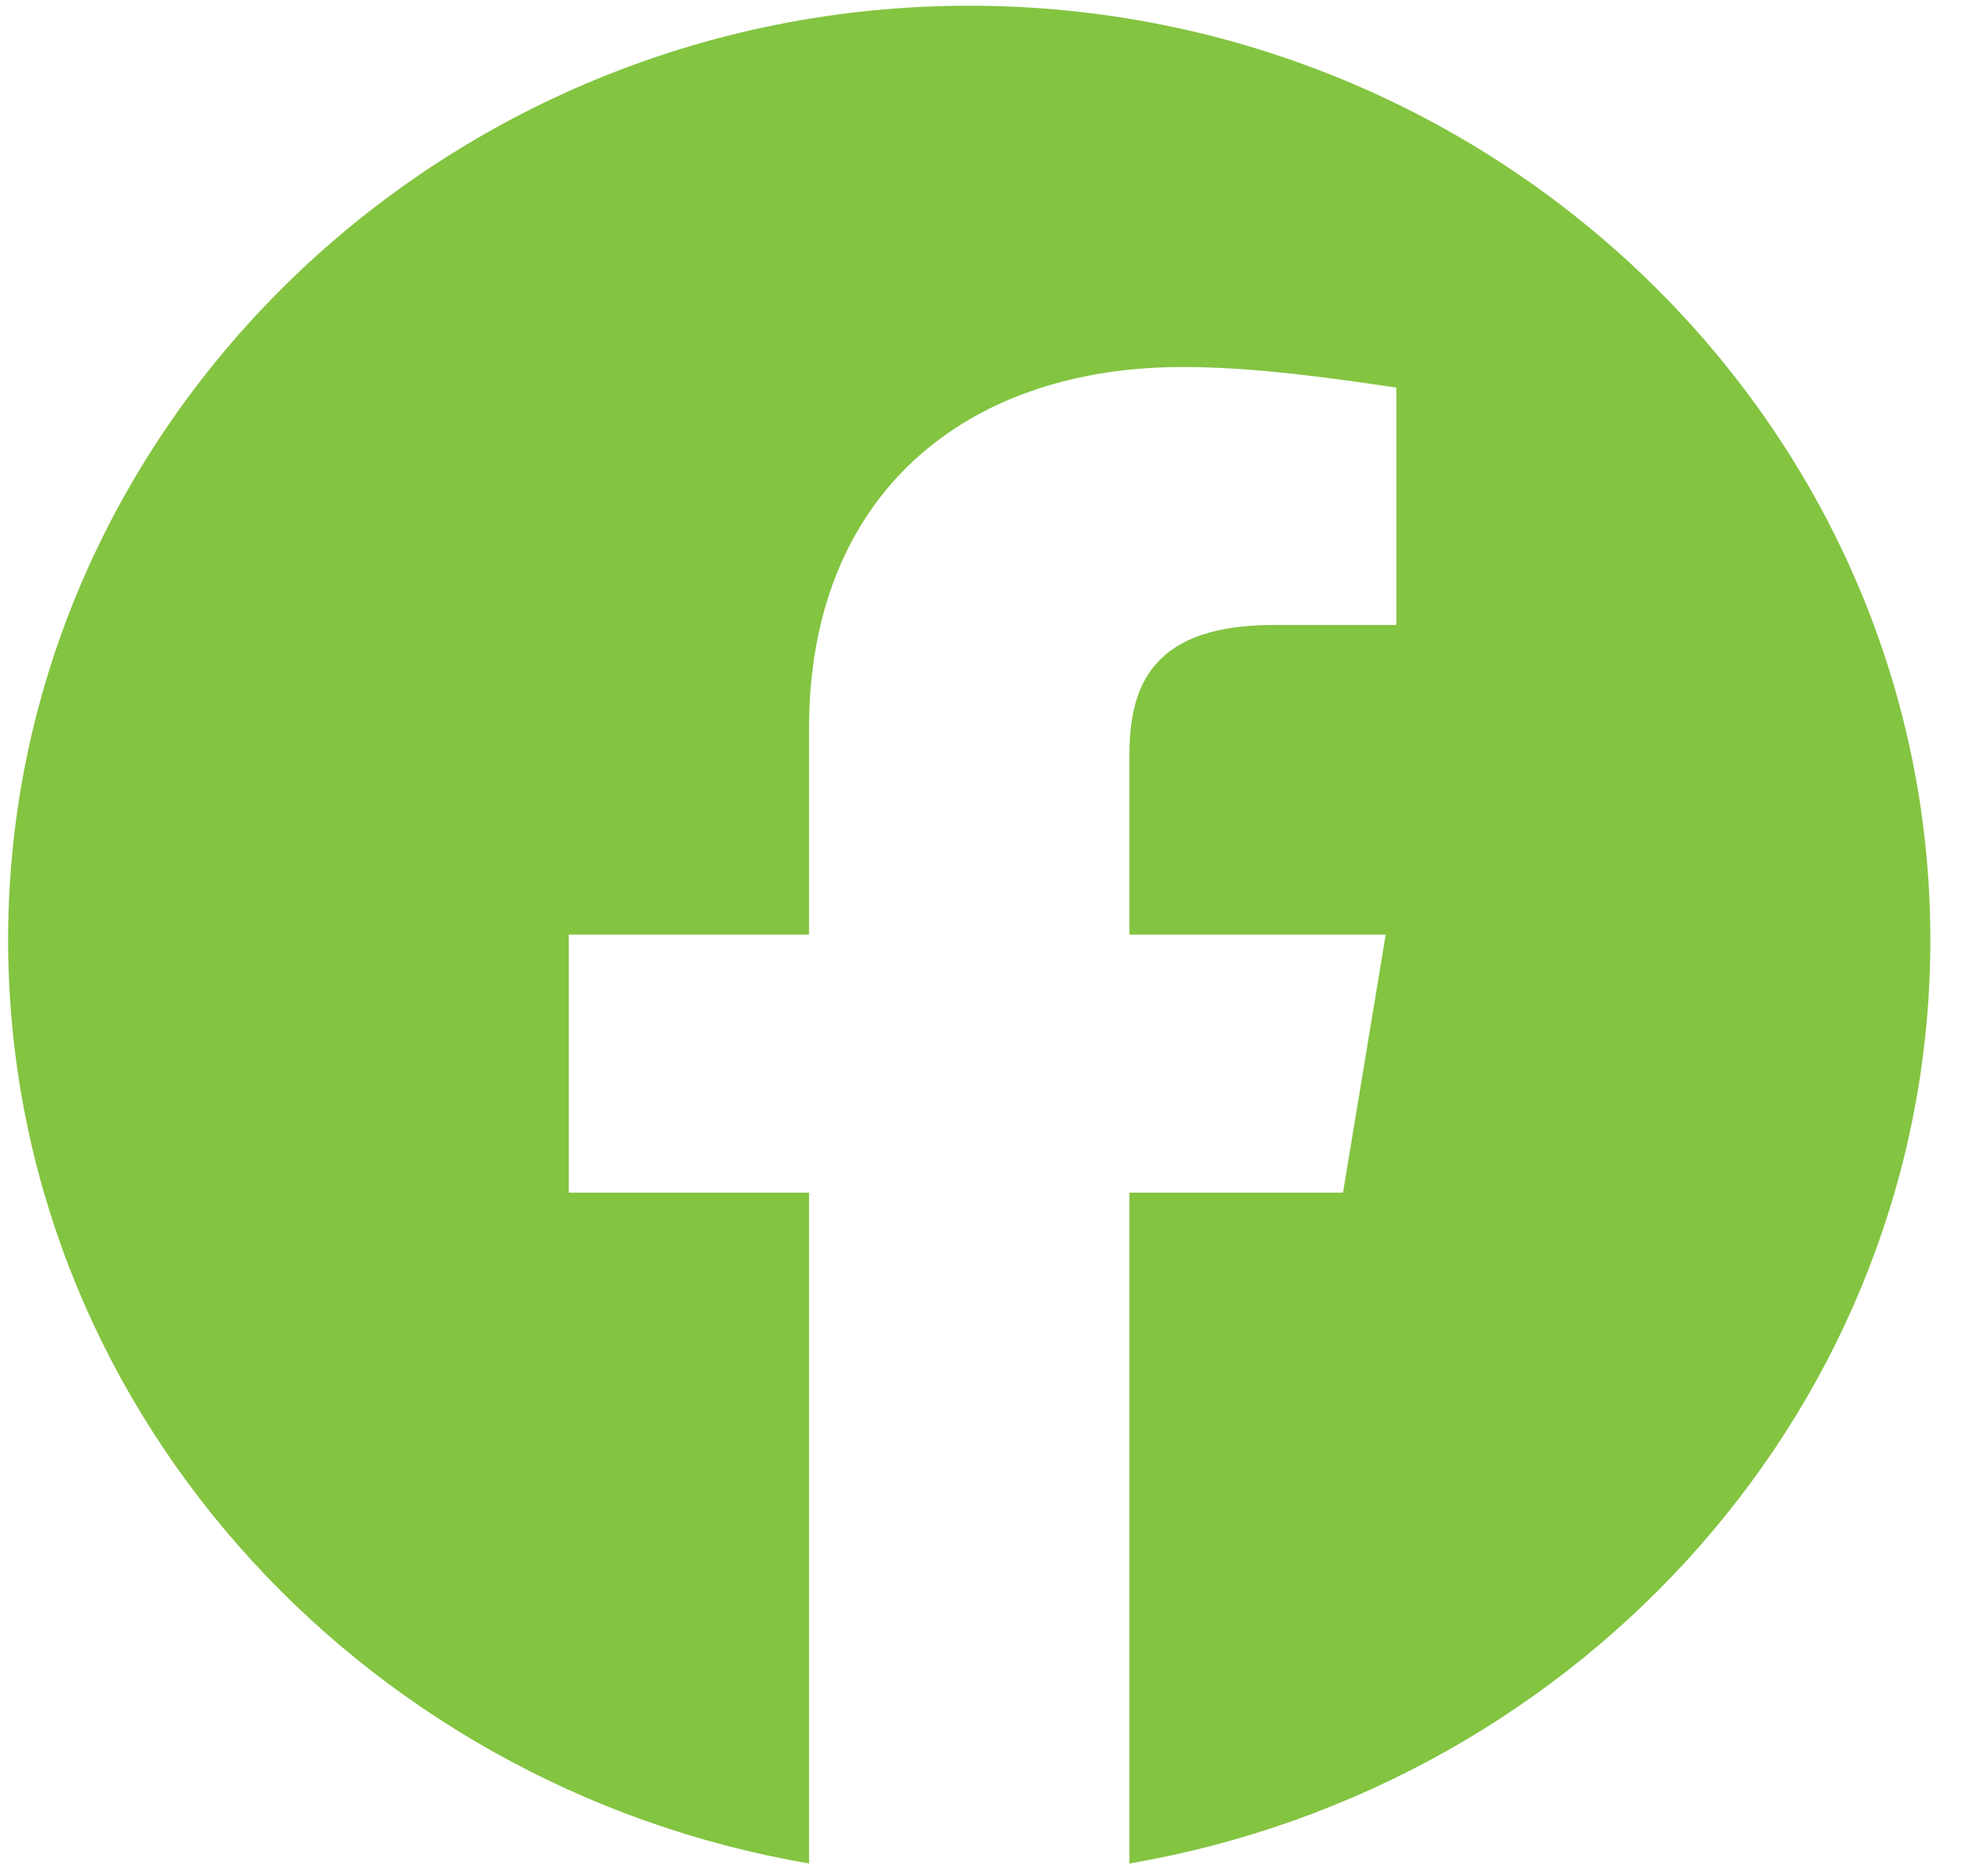 <?xml version="1.0" encoding="UTF-8"?> <svg xmlns="http://www.w3.org/2000/svg" width="44" height="42" viewBox="0 0 44 42" fill="none"><path fill-rule="evenodd" clip-rule="evenodd" d="M0.182 21.037C0.182 31.375 7.949 39.971 18.107 41.714V26.697H12.729V20.921H18.107V16.3C18.107 11.102 21.572 8.215 26.472 8.215C28.024 8.215 29.699 8.446 31.251 8.676V13.99H28.503C25.873 13.99 25.277 15.26 25.277 16.879V20.921H31.013L30.057 26.697H25.277V41.714C35.435 39.971 43.202 31.377 43.202 21.037C43.202 9.537 33.522 0.128 21.692 0.128C9.861 0.128 0.182 9.537 0.182 21.037Z" fill="#83C441"></path></svg> 